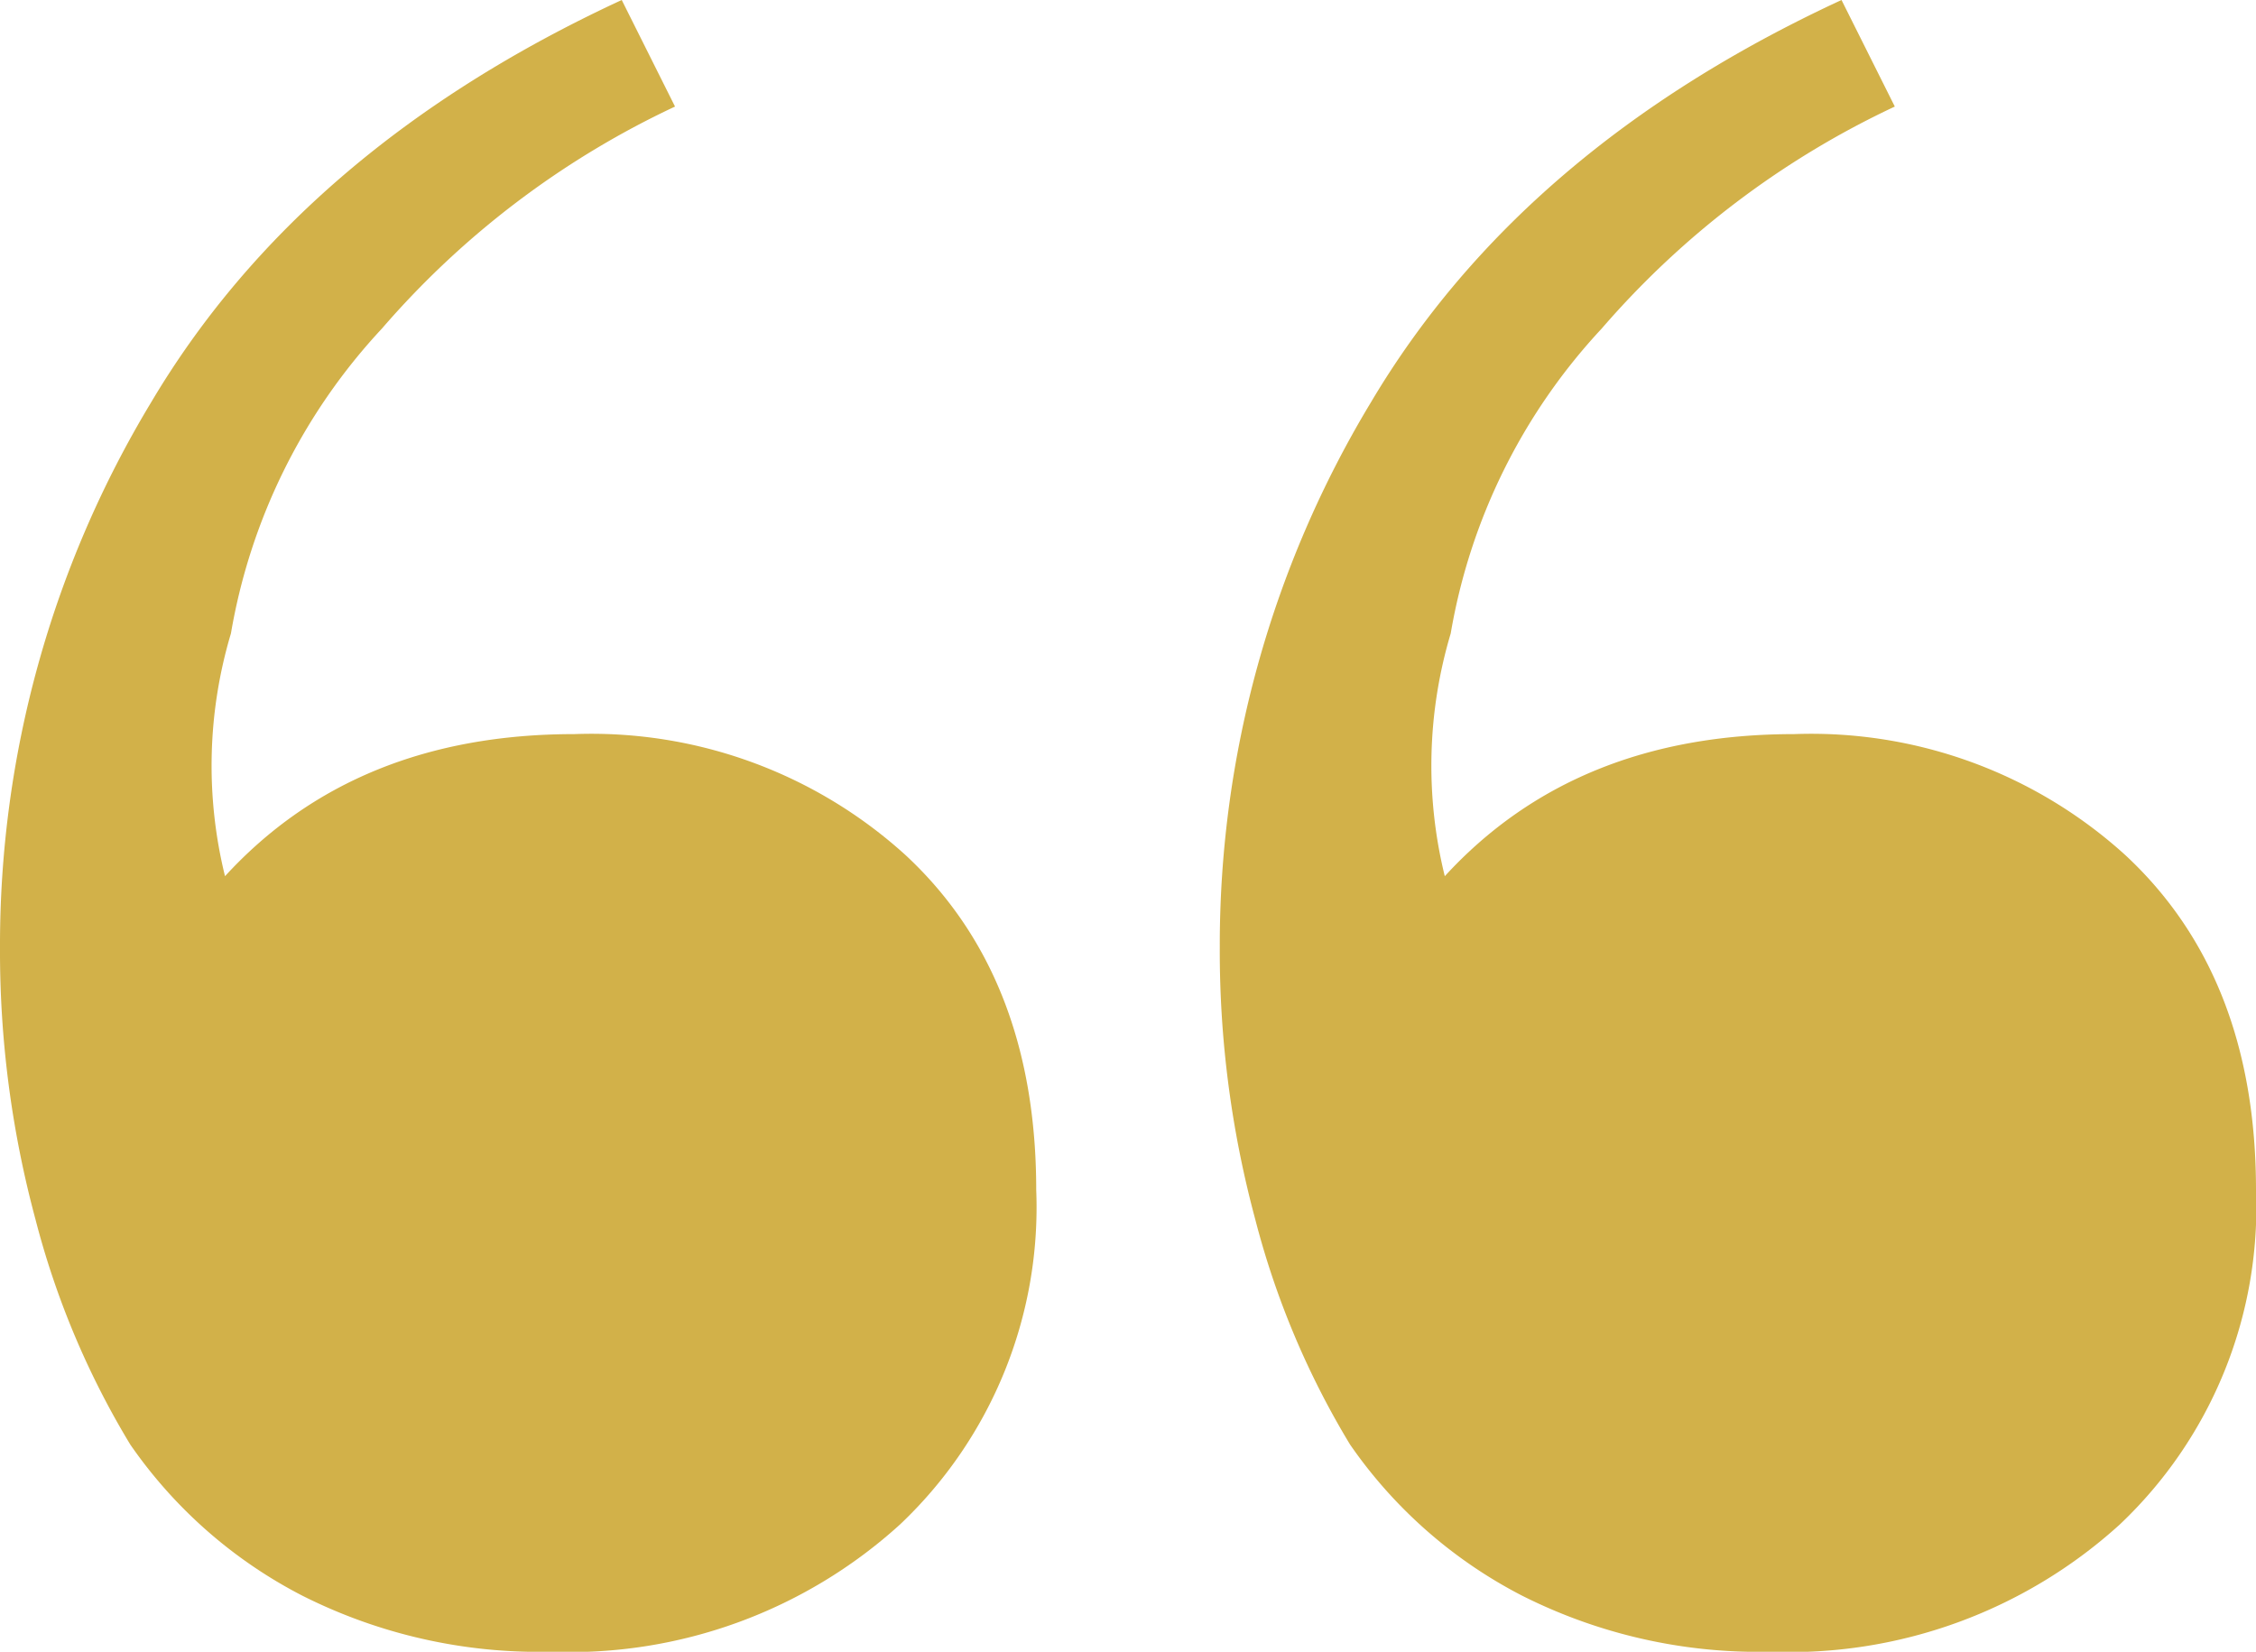 <?xml version="1.0" encoding="UTF-8"?> <svg xmlns="http://www.w3.org/2000/svg" width="76.2" height="55.8" viewBox="0 0 76.2 55.8"><path id="Path_13061" data-name="Path 13061" d="M27.4,126.4a17.743,17.743,0,0,1-8.4-1.9,15.927,15.927,0,0,1-5.8-5.1,28.349,28.349,0,0,1-3.2-7.6,34.813,34.813,0,0,1-1.2-9.2,35.472,35.472,0,0,1,5.1-18.4Q19,75.6,29.8,70.6l1.8,3.6a29.779,29.779,0,0,0-9.9,7.5A20.043,20.043,0,0,0,16.6,92a15.6,15.6,0,0,0-.2,8.2q4.4-4.8,11.8-4.8a15.78,15.78,0,0,1,11.2,4.1q4.4,4.1,4.4,11.3a14.747,14.747,0,0,1-4.6,11.3A16.59,16.59,0,0,1,27.4,126.4Zm41.2,0a17.743,17.743,0,0,1-8.4-1.9,15.927,15.927,0,0,1-5.8-5.1,28.349,28.349,0,0,1-3.2-7.6,34.813,34.813,0,0,1-1.2-9.2,35.472,35.472,0,0,1,5.1-18.4Q60.2,75.6,71,70.6l1.8,3.6a29.779,29.779,0,0,0-9.9,7.5A20.043,20.043,0,0,0,57.8,92a15.6,15.6,0,0,0-.2,8.2q4.4-4.8,11.8-4.8a15.78,15.78,0,0,1,11.2,4.1q4.4,4.1,4.4,11.3a14.747,14.747,0,0,1-4.6,11.3A16.59,16.59,0,0,1,68.6,126.4Z" transform="translate(-8.8 -70.6)" fill="#d2b149"></path></svg> 